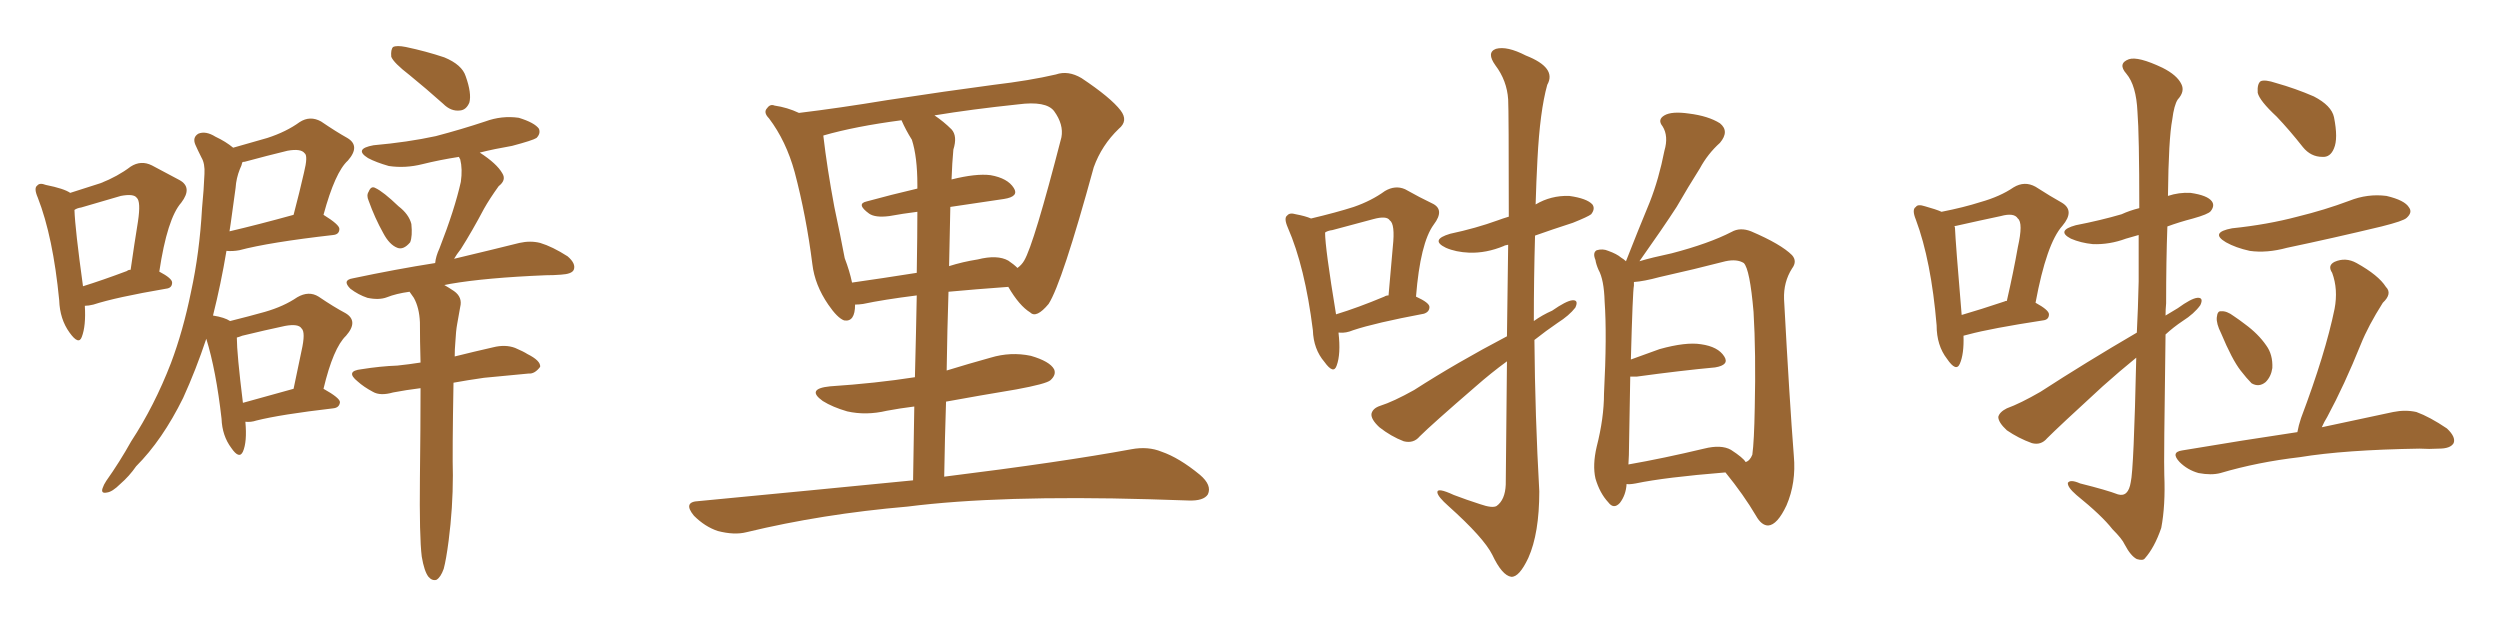 <svg xmlns="http://www.w3.org/2000/svg" xmlns:xlink="http://www.w3.org/1999/xlink" width="600" height="150"><path fill="#996633" padding="10" d="M20.36 73.39L20.36 73.39Q20.65 78.22 19.63 80.86L19.63 80.86Q18.90 82.91 16.70 79.83L16.70 79.83Q14.36 76.61 14.21 72.07L14.21 72.07Q12.74 56.84 9.08 47.46L9.08 47.46Q8.06 45.12 8.94 44.53L8.94 44.53Q9.52 43.80 10.99 44.38L10.99 44.38Q15.38 45.26 16.85 46.29L16.85 46.29Q20.95 44.97 24.17 43.95L24.17 43.95Q28.27 42.33 31.35 39.99L31.35 39.99Q33.84 38.38 36.47 39.70L36.47 39.70Q40.28 41.75 43.07 43.21L43.07 43.21Q46.29 44.97 43.51 48.63L43.51 48.63Q40.14 52.44 38.23 65.19L38.23 65.19Q41.31 66.80 41.31 67.82L41.31 67.82Q41.31 69.14 39.84 69.29L39.84 69.29Q27.83 71.34 22.41 73.10L22.41 73.10Q21.24 73.39 20.36 73.39ZM30.47 65.04L30.47 65.04Q30.76 64.75 31.35 64.75L31.35 64.75Q32.23 58.59 33.11 53.17L33.11 53.17Q33.84 48.34 32.81 47.46L32.81 47.46Q32.08 46.44 29.00 47.02L29.00 47.02Q24.46 48.34 19.48 49.80L19.48 49.80Q18.46 49.95 17.87 50.39L17.87 50.39Q18.02 54.93 19.92 68.70L19.92 68.70Q24.61 67.24 30.47 65.04ZM58.89 101.22L58.89 101.22Q59.33 106.05 58.30 108.40L58.30 108.40Q57.42 110.30 55.52 107.52L55.52 107.52Q53.32 104.59 53.17 100.49L53.17 100.49Q51.86 88.92 49.51 81.30L49.51 81.30Q47.02 88.77 43.95 95.51L43.95 95.51Q38.96 105.62 32.67 111.91L32.67 111.91Q31.05 114.26 28.86 116.16L28.86 116.16Q26.95 118.07 25.63 118.21L25.63 118.21Q24.17 118.51 24.61 117.19L24.61 117.19Q24.90 116.31 25.49 115.43L25.49 115.43Q28.71 110.89 31.49 105.91L31.49 105.91Q37.06 97.41 41.02 87.16L41.02 87.16Q43.95 79.39 45.85 70.02L45.85 70.02Q47.90 60.64 48.49 49.95L48.49 49.95Q48.93 45.41 49.07 41.75L49.07 41.75Q49.22 39.26 48.34 37.79L48.34 37.79Q47.46 36.04 46.88 34.72L46.88 34.72Q46.14 32.96 47.61 32.08L47.61 32.08Q49.37 31.35 51.71 32.81L51.71 32.81Q54.20 33.98 55.96 35.45L55.96 35.45Q60.50 34.13 64.16 33.11L64.16 33.11Q68.70 31.64 71.92 29.30L71.92 29.30Q74.41 27.69 77.05 29.15L77.05 29.15Q80.71 31.64 83.35 33.11L83.35 33.11Q86.57 35.01 83.50 38.53L83.50 38.53Q80.42 41.31 77.64 51.56L77.64 51.56Q81.45 53.91 81.45 54.93L81.45 54.93Q81.45 56.25 79.98 56.40L79.98 56.40Q64.60 58.15 57.42 60.06L57.42 60.06Q55.81 60.35 54.35 60.21L54.35 60.21Q53.03 68.12 51.12 75.73L51.12 75.73Q53.91 76.17 55.22 77.05L55.22 77.05Q59.91 75.88 63.57 74.85L63.57 74.85Q68.12 73.54 71.34 71.34L71.34 71.34Q74.12 69.73 76.46 71.19L76.46 71.19Q80.13 73.68 82.91 75.15L82.91 75.15Q86.13 77.05 83.06 80.57L83.06 80.57Q79.98 83.50 77.64 93.31L77.64 93.31Q81.59 95.51 81.59 96.53L81.59 96.53Q81.45 97.85 79.98 98.00L79.98 98.00Q67.38 99.46 61.52 100.93L61.52 100.93Q60.21 101.37 58.89 101.22ZM58.30 96.68L58.30 96.68Q63.72 95.21 70.46 93.31L70.46 93.31Q71.48 88.33 72.36 84.23L72.36 84.23Q73.39 79.69 72.36 78.81L72.36 78.81Q71.63 77.64 68.41 78.22L68.41 78.22Q63.57 79.25 58.15 80.57L58.15 80.57Q57.42 80.86 56.84 81.01L56.84 81.01Q56.84 84.81 58.30 96.68ZM55.37 53.61L55.37 53.61Q55.22 54.49 55.08 55.52L55.08 55.52Q61.96 53.91 70.46 51.56L70.46 51.56Q71.92 46.00 72.95 41.46L72.95 41.46Q73.97 37.35 73.10 36.77L73.10 36.77Q72.22 35.60 68.99 36.18L68.99 36.18Q64.16 37.35 58.74 38.82L58.74 38.82Q58.30 38.82 58.15 38.96L58.15 38.96Q58.01 39.70 57.57 40.58L57.57 40.58Q56.69 42.77 56.54 45.12L56.54 45.12Q55.96 49.22 55.37 53.61ZM98.29 18.02L98.29 18.02Q94.48 15.09 93.90 13.62L93.90 13.62Q93.75 11.87 94.34 11.28L94.34 11.28Q95.21 10.84 97.41 11.28L97.41 11.28Q102.25 12.30 106.64 13.77L106.64 13.77Q110.89 15.53 111.77 18.31L111.77 18.31Q113.23 22.41 112.65 24.61L112.65 24.61Q111.91 26.37 110.45 26.51L110.45 26.51Q108.25 26.81 106.35 24.90L106.35 24.90Q102.25 21.24 98.29 18.02ZM88.48 48.19L88.48 48.19Q87.89 46.88 88.48 46.00L88.48 46.00Q89.06 44.53 90.09 45.12L90.09 45.12Q91.99 46.00 95.65 49.51L95.65 49.51Q98.14 51.42 98.73 53.76L98.73 53.76Q99.02 56.69 98.44 58.15L98.44 58.15Q96.83 60.06 95.36 59.47L95.36 59.47Q93.46 58.74 91.99 55.96L91.99 55.96Q89.94 52.29 88.48 48.19ZM101.22 133.59L101.22 133.59L101.22 133.59Q100.63 128.91 100.78 114.70L100.78 114.70Q100.93 102.54 100.93 93.16L100.93 93.16Q97.41 93.60 94.34 94.19L94.34 94.19Q91.26 95.07 89.50 94.04L89.50 94.04Q87.30 92.87 85.84 91.55L85.84 91.55Q82.76 89.06 86.72 88.62L86.72 88.62Q91.26 87.89 95.36 87.74L95.36 87.74Q98.14 87.45 100.93 87.01L100.93 87.01Q100.78 81.74 100.78 77.34L100.78 77.34Q100.63 73.83 99.32 71.48L99.32 71.48Q98.73 70.61 98.29 70.02L98.29 70.02Q95.07 70.46 92.87 71.34L92.87 71.34Q90.97 72.07 88.18 71.48L88.18 71.48Q85.99 70.75 84.08 69.29L84.08 69.29Q82.03 67.24 84.67 66.80L84.67 66.80Q95.07 64.60 104.44 63.13L104.44 63.13Q104.59 61.52 105.47 59.62L105.47 59.62Q109.13 50.24 110.60 43.65L110.60 43.65Q111.04 40.58 110.45 38.23L110.45 38.23Q110.16 37.79 110.16 37.65L110.16 37.65Q105.47 38.38 101.37 39.40L101.37 39.40Q97.27 40.43 93.31 39.84L93.31 39.84Q90.23 38.96 88.33 37.94L88.33 37.94Q84.81 35.74 89.65 34.86L89.65 34.86Q97.85 34.13 104.59 32.67L104.59 32.67Q110.74 31.05 116.46 29.15L116.46 29.15Q120.41 27.69 124.51 28.27L124.51 28.27Q128.32 29.44 129.35 30.91L129.35 30.91Q129.79 32.08 128.76 33.11L128.76 33.11Q127.88 33.69 122.90 35.01L122.90 35.01Q118.65 35.74 115.14 36.62L115.14 36.62Q119.24 39.26 120.56 41.60L120.56 41.60Q121.58 43.21 119.68 44.68L119.68 44.68Q117.48 47.75 116.16 50.10L116.16 50.10Q113.38 55.37 110.60 59.77L110.60 59.77Q109.57 61.08 108.98 62.11L108.98 62.11Q118.80 59.77 124.66 58.30L124.66 58.30Q127.29 57.71 129.64 58.30L129.64 58.30Q132.57 59.18 136.23 61.52L136.23 61.52Q138.28 63.28 137.70 64.75L137.70 64.75Q137.26 65.77 134.62 65.92L134.62 65.92Q132.86 66.06 130.96 66.06L130.96 66.06Q116.60 66.65 108.11 68.12L108.11 68.12Q107.23 68.26 106.64 68.41L106.64 68.41Q107.67 68.99 108.98 69.87L108.98 69.87Q111.04 71.34 110.45 73.68L110.45 73.68Q110.16 75.44 109.72 77.78L109.72 77.78Q109.42 79.39 109.28 82.18L109.28 82.18Q109.13 83.79 109.13 85.55L109.13 85.55Q113.82 84.38 118.36 83.35L118.36 83.35Q121.29 82.62 123.63 83.50L123.63 83.50Q125.68 84.38 126.56 84.96L126.56 84.96Q129.79 86.57 129.64 88.04L129.64 88.04Q128.32 89.79 126.86 89.65L126.86 89.65Q122.02 90.09 116.16 90.67L116.16 90.67Q112.06 91.26 108.84 91.85L108.84 91.85Q108.54 108.84 108.69 114.11L108.69 114.11Q108.69 121.88 107.67 129.79L107.67 129.79Q107.08 134.33 106.49 136.52L106.49 136.52Q105.76 138.57 104.74 139.16L104.74 139.16Q103.71 139.45 102.83 138.43L102.83 138.43Q101.81 137.11 101.22 133.59ZM219.14 115.28L219.14 115.28Q219.29 105.62 219.43 97.56L219.43 97.56Q215.92 98.00 212.84 98.58L212.84 98.58Q207.86 99.76 203.32 98.73L203.32 98.73Q199.80 97.71 197.46 96.24L197.46 96.24Q193.36 93.31 199.22 92.72L199.22 92.72Q210.21 91.99 219.58 90.53L219.58 90.53Q219.87 79.25 220.02 70.90L220.02 70.90Q211.96 71.92 207.13 72.95L207.13 72.95Q206.10 73.10 205.22 73.10L205.22 73.10Q205.22 77.34 202.59 76.90L202.59 76.90Q200.98 76.32 198.78 73.10L198.78 73.10Q195.56 68.41 194.97 63.43L194.97 63.43Q193.51 51.86 190.72 41.31L190.72 41.31Q188.67 33.84 184.57 28.42L184.57 28.42Q183.11 26.95 184.13 25.93L184.13 25.93Q184.86 24.90 185.89 25.34L185.89 25.34Q188.96 25.78 191.75 27.10L191.75 27.10Q201.42 25.93 212.99 24.02L212.99 24.02Q227.34 21.83 238.48 20.36L238.48 20.36Q247.12 19.34 253.42 17.87L253.42 17.87Q256.35 16.85 259.57 18.75L259.57 18.75Q266.60 23.44 268.95 26.51L268.95 26.51Q270.85 29.00 268.51 30.91L268.51 30.91Q264.40 34.86 262.50 40.14L262.50 40.14L262.50 40.14Q254.88 67.97 251.66 72.95L251.66 72.95Q248.73 76.46 247.27 75L247.27 75Q244.63 73.39 241.99 68.85L241.99 68.85Q233.94 69.43 227.64 70.02L227.64 70.02Q227.34 79.10 227.20 88.92L227.20 88.92Q232.47 87.30 237.74 85.84L237.74 85.84Q242.58 84.38 247.41 85.40L247.41 85.40Q251.95 86.72 252.98 88.62L252.98 88.62Q253.56 89.94 252.10 91.26L252.10 91.26Q251.07 92.14 243.90 93.46L243.90 93.46Q235.11 94.92 227.05 96.39L227.05 96.39Q226.76 105.03 226.61 114.40L226.61 114.40Q254.88 110.89 271.58 107.81L271.58 107.81Q275.54 107.08 278.76 108.40L278.76 108.40Q283.01 109.86 287.99 113.96L287.99 113.96Q290.92 116.46 289.89 118.65L289.89 118.65Q288.87 120.26 285.21 120.12L285.21 120.12Q280.81 119.97 275.83 119.82L275.83 119.82Q239.79 118.80 217.82 121.58L217.82 121.58Q197.31 123.34 179.15 127.73L179.15 127.73Q176.22 128.47 172.27 127.44L172.27 127.44Q169.19 126.42 166.55 123.78L166.55 123.78Q163.77 120.41 167.72 120.26L167.72 120.26Q195.26 117.63 219.14 115.28ZM208.01 48.34L208.01 48.34Q213.87 46.73 220.17 45.26L220.17 45.26Q220.17 44.53 220.17 44.38L220.17 44.38Q220.17 37.65 218.85 33.54L218.85 33.54Q217.38 31.20 216.36 28.86L216.36 28.86Q205.22 30.32 197.61 32.52L197.61 32.52Q197.61 32.52 197.61 32.67L197.61 32.67Q198.49 40.28 200.24 49.66L200.24 49.66Q201.71 56.54 202.73 61.96L202.73 61.96Q203.91 65.04 204.49 67.82L204.49 67.82Q211.67 66.80 220.02 65.48L220.02 65.48Q220.17 56.10 220.17 50.83L220.17 50.83Q216.65 51.27 213.43 51.86L213.43 51.86Q210.06 52.29 208.59 51.27L208.59 51.27Q205.37 48.93 208.01 48.34ZM240.97 47.75L240.97 47.75L240.97 47.75Q234.81 48.63 228.08 49.66L228.08 49.66Q227.93 56.40 227.78 63.87L227.78 63.87Q231.01 62.84 234.67 62.26L234.67 62.26Q239.36 61.08 241.99 62.55L241.99 62.55Q243.31 63.43 244.19 64.31L244.19 64.31Q245.21 63.57 245.80 62.55L245.80 62.55Q248.14 58.59 254.74 32.96L254.74 32.96Q255.32 29.88 252.98 26.66L252.98 26.66Q251.07 24.17 244.34 25.05L244.34 25.05Q233.20 26.22 224.27 27.69L224.27 27.69Q226.46 29.15 228.37 31.05L228.37 31.05Q229.83 32.67 228.81 35.89L228.81 35.89Q228.52 38.96 228.37 43.07L228.37 43.07Q234.23 41.60 237.74 42.04L237.74 42.04Q241.85 42.77 243.31 45.12L243.31 45.12Q244.63 47.17 240.97 47.75ZM321.24 79.83L321.24 79.83Q321.83 84.96 320.80 87.74L320.80 87.74Q320.07 89.94 317.87 86.87L317.87 86.87Q315.23 83.79 315.09 79.25L315.09 79.25Q313.18 64.01 309.08 54.64L309.08 54.64Q308.06 52.29 308.94 51.71L308.94 51.71Q309.52 50.98 310.99 51.42L310.99 51.42Q313.33 51.86 314.65 52.44L314.65 52.44Q320.80 50.98 324.90 49.66L324.90 49.66Q329.15 48.19 332.37 45.85L332.37 45.85Q334.86 44.38 337.21 45.41L337.21 45.41Q340.87 47.46 343.65 48.78L343.65 48.78Q346.88 50.24 344.09 53.91L344.09 53.91Q340.87 58.30 339.84 71.19L339.84 71.19Q343.07 72.66 343.07 73.68L343.07 73.68Q343.07 74.85 341.75 75.29L341.75 75.29Q330.03 77.49 324.76 79.25L324.76 79.25Q323.00 79.98 321.53 79.83L321.53 79.83Q321.39 79.83 321.24 79.83ZM332.23 71.19L332.23 71.19Q332.67 70.90 333.25 70.90L333.25 70.90Q333.84 64.60 334.28 59.18L334.28 59.18Q334.86 53.76 333.54 52.88L333.54 52.88Q332.81 51.71 329.59 52.59L329.59 52.59Q325.20 53.76 319.78 55.22L319.78 55.22Q318.60 55.37 318.02 55.81L318.02 55.81Q318.02 59.47 320.65 75.44L320.65 75.44Q325.93 73.83 332.23 71.19ZM361.67 80.71L361.67 80.71Q361.82 68.12 361.96 58.74L361.96 58.74Q361.08 58.89 360.94 59.03L360.94 59.03Q356.69 60.79 352.59 60.64L352.59 60.64Q349.37 60.50 347.02 59.47L347.02 59.47Q343.07 57.57 348.05 56.10L348.05 56.10Q354.20 54.79 359.47 52.88L359.47 52.88Q360.64 52.44 362.11 52.00L362.11 52.00Q362.11 26.66 361.96 23.88L361.96 23.88Q361.67 19.34 358.89 15.67L358.89 15.67Q356.69 12.60 359.03 11.72L359.03 11.72Q361.67 10.99 366.21 13.33L366.21 13.33Q373.68 16.26 371.34 20.36L371.34 20.36Q369.58 26.66 368.99 38.23L368.99 38.23Q368.70 43.65 368.55 49.07L368.55 49.07Q372.22 46.88 376.61 47.02L376.61 47.02Q380.86 47.61 382.18 49.07L382.18 49.07Q382.91 50.10 381.88 51.42L381.88 51.42Q381.15 52.00 377.49 53.47L377.49 53.47Q372.51 55.08 368.41 56.54L368.41 56.54Q368.12 66.80 368.12 77.05L368.12 77.05Q370.17 75.59 372.51 74.56L372.51 74.56Q375.88 72.22 377.34 72.07L377.34 72.07Q378.96 71.92 378.08 73.83L378.08 73.83Q376.61 75.73 373.83 77.49L373.83 77.49Q371.04 79.39 368.26 81.59L368.26 81.59Q368.41 99.76 369.43 117.92L369.43 117.92Q369.43 128.03 366.80 133.89L366.80 133.89Q364.60 138.57 362.70 138.43L362.70 138.43Q360.50 138.13 358.15 133.15L358.15 133.15Q356.10 129.05 347.61 121.44L347.61 121.44Q345.12 119.24 344.97 118.21L344.97 118.21Q344.82 116.89 348.93 118.80L348.93 118.80Q352.00 119.97 355.22 121.00L355.22 121.00Q358.15 122.02 359.18 121.44L359.18 121.44Q361.23 119.97 361.38 116.31L361.38 116.31Q361.52 99.90 361.67 86.72L361.67 86.72Q357.86 89.50 354.20 92.72L354.20 92.72Q343.51 101.95 340.72 104.74L340.72 104.74Q339.26 106.49 336.91 105.91L336.91 105.91Q333.84 104.74 331.05 102.54L331.05 102.54Q329.00 100.63 329.15 99.32L329.15 99.32Q329.44 98.00 331.20 97.41L331.20 97.41Q334.42 96.39 339.40 93.60L339.40 93.60Q349.66 87.01 361.67 80.71ZM390.38 116.16L390.38 116.16Q390.23 118.80 388.77 120.70L388.77 120.70Q387.30 122.31 385.99 120.56L385.99 120.56Q383.94 118.36 382.91 114.84L382.91 114.84Q382.18 111.62 383.20 107.23L383.20 107.23Q384.96 100.34 384.96 94.48L384.96 94.48Q385.69 80.42 385.11 72.36L385.11 72.36Q384.96 67.09 383.64 64.75L383.64 64.75Q383.06 63.43 382.91 62.40L382.91 62.40Q382.18 60.64 383.20 60.06L383.20 60.06Q384.67 59.62 385.99 60.21L385.99 60.21Q388.04 60.94 389.06 61.82L389.06 61.82Q389.79 62.26 390.23 62.70L390.23 62.70Q393.16 55.22 395.95 48.49L395.95 48.49Q398.14 42.92 399.46 36.18L399.46 36.18Q400.49 32.67 399.02 30.32L399.02 30.32Q397.71 28.71 399.46 27.69L399.46 27.69Q401.22 26.66 405.32 27.25L405.32 27.25Q410.01 27.83 412.79 29.59L412.79 29.59Q415.14 31.49 412.79 34.28L412.79 34.28Q409.86 36.91 407.96 40.43L407.96 40.43Q405.18 44.82 402.39 49.66L402.39 49.66Q399.17 54.64 393.46 62.70L393.46 62.70Q396.39 61.82 401.22 60.79L401.22 60.79Q410.16 58.45 415.58 55.66L415.58 55.66Q417.63 54.49 420.26 55.52L420.26 55.52Q427.44 58.59 430.08 61.23L430.08 61.23Q431.40 62.70 430.08 64.45L430.08 64.45Q428.03 67.68 428.17 71.78L428.17 71.78Q429.49 96.24 430.52 109.42L430.52 109.42Q431.10 115.87 428.76 121.29L428.76 121.29Q426.56 125.98 424.37 126.12L424.37 126.12Q422.75 126.12 421.44 123.78L421.44 123.78Q418.51 118.80 414.11 113.38L414.11 113.38Q399.61 114.55 392.58 116.02L392.58 116.02Q390.97 116.31 390.38 116.16ZM415.43 107.96L415.43 107.96L415.43 107.96Q418.36 109.86 418.95 110.89L418.95 110.89Q419.97 110.60 420.56 109.13L420.56 109.13Q421.00 105.91 421.14 97.85L421.14 97.85Q421.44 84.67 420.85 74.85L420.85 74.85Q419.97 64.60 418.51 63.13L418.51 63.13Q416.89 62.11 414.11 62.70L414.11 62.70Q406.79 64.60 398.29 66.50L398.29 66.50Q394.48 67.53 392.14 67.68L392.14 67.68Q392.14 67.97 392.14 68.55L392.14 68.55Q391.85 69.87 391.41 86.28L391.41 86.28Q394.63 85.11 398.29 83.79L398.29 83.79Q404.59 82.03 408.25 82.62L408.25 82.62Q412.35 83.20 413.82 85.55L413.82 85.55Q415.14 87.60 411.62 88.18L411.62 88.18Q403.56 88.92 392.87 90.38L392.87 90.38Q391.85 90.38 391.26 90.38L391.26 90.38Q391.11 97.41 390.97 106.79L390.97 106.79Q390.97 109.28 390.82 111.47L390.82 111.47Q399.17 110.01 408.98 107.67L408.98 107.67Q413.09 106.64 415.43 107.96ZM471.24 80.57L471.24 80.57Q471.39 84.96 470.36 87.30L470.36 87.30Q469.48 89.36 467.29 86.13L467.29 86.13Q464.79 82.91 464.79 78.08L464.79 78.08Q463.48 62.55 459.81 52.73L459.81 52.73Q458.79 50.24 459.81 49.66L459.81 49.66Q460.25 48.93 462.01 49.51L462.01 49.51Q464.65 50.24 465.97 50.83L465.97 50.83Q471.24 49.80 475.34 48.49L475.34 48.49Q480.03 47.17 483.25 44.97L483.25 44.97Q485.89 43.36 488.53 44.82L488.53 44.82Q492.19 47.17 494.82 48.63L494.82 48.63Q498.05 50.54 494.97 54.20L494.97 54.20Q491.16 58.45 488.53 72.66L488.53 72.66Q491.75 74.41 491.75 75.44L491.75 75.44Q491.75 76.76 490.28 76.90L490.28 76.90Q477.83 78.81 472.41 80.27L472.41 80.27Q471.68 80.42 471.24 80.57ZM481.05 72.36L481.05 72.36Q481.20 72.22 481.64 72.22L481.64 72.22Q483.25 65.19 484.28 59.33L484.28 59.33Q485.60 53.47 484.28 52.44L484.28 52.44Q483.40 50.98 480.18 51.86L480.18 51.86Q475.34 52.88 469.48 54.20L469.48 54.20Q469.19 54.20 469.04 54.35L469.04 54.35Q469.19 54.49 469.19 54.64L469.19 54.64Q469.34 58.30 470.80 75.59L470.80 75.59Q475.34 74.27 481.05 72.36ZM512.84 79.83L512.84 79.83Q513.13 74.12 513.28 67.53L513.28 67.53Q513.28 61.38 513.28 56.40L513.28 56.40Q511.67 56.84 510.21 57.28L510.21 57.28Q506.25 58.74 502.29 58.59L502.29 58.59Q499.37 58.30 497.02 57.28L497.02 57.28Q493.36 55.37 498.19 54.05L498.19 54.05Q504.20 52.88 509.18 51.42L509.18 51.42Q511.08 50.54 513.43 49.95L513.43 49.95Q513.43 32.23 512.99 26.81L512.99 26.81Q512.70 20.51 510.35 17.72L510.35 17.72Q508.15 15.23 510.94 14.21L510.94 14.21Q513.13 13.48 518.99 16.26L518.99 16.26Q522.51 18.02 523.54 20.21L523.54 20.21Q524.41 21.97 522.66 23.88L522.66 23.88Q521.78 25.20 521.34 28.71L521.34 28.71Q520.46 33.25 520.31 47.02L520.31 47.02Q522.95 46.14 525.73 46.29L525.73 46.29Q529.83 46.88 530.86 48.34L530.86 48.34Q531.59 49.37 530.57 50.68L530.57 50.68Q529.98 51.42 526.32 52.44L526.32 52.44Q522.95 53.32 520.17 54.35L520.17 54.35Q519.87 62.55 519.87 72.80L519.87 72.80Q519.73 74.27 519.73 75.73L519.73 75.73Q521.19 74.85 522.66 73.97L522.66 73.97Q525.88 71.63 527.34 71.48L527.34 71.48Q528.96 71.34 528.08 73.24L528.08 73.24Q526.61 75.29 523.83 77.05L523.83 77.05Q521.63 78.52 519.73 80.27L519.73 80.27Q519.29 111.18 519.43 113.96L519.43 113.96Q519.73 121.29 518.70 126.71L518.70 126.71Q517.09 131.40 514.75 134.03L514.75 134.03Q514.31 134.62 512.84 134.18L512.84 134.18Q511.38 133.45 509.91 130.66L509.91 130.66Q509.33 129.35 506.98 127.00L506.98 127.00Q504.49 123.78 498.34 118.80L498.34 118.80Q496.14 116.89 496.29 115.87L496.29 115.87Q496.88 114.99 499.22 116.02L499.22 116.02Q505.66 117.63 508.30 118.65L508.30 118.65Q510.79 119.38 511.38 115.72L511.38 115.72Q512.11 112.65 512.70 85.84L512.70 85.84Q508.74 89.06 504.64 92.72L504.64 92.72Q494.09 102.39 491.31 105.18L491.31 105.18Q489.84 106.93 487.65 106.35L487.65 106.35Q484.42 105.18 481.64 103.27L481.64 103.27Q479.59 101.37 479.59 100.05L479.59 100.05Q479.88 98.88 481.64 98.00L481.64 98.00Q484.86 96.83 489.70 94.04L489.70 94.04Q500.54 87.01 512.84 79.83ZM546.39 27.98L546.39 27.98Q542.29 24.17 541.85 22.27L541.85 22.27Q541.70 20.07 542.58 19.48L542.58 19.48Q543.60 19.04 546.24 19.92L546.24 19.92Q550.93 21.24 555.32 23.14L555.32 23.14Q559.57 25.34 560.16 28.13L560.16 28.13Q561.18 33.25 560.16 35.60L560.16 35.60Q559.28 37.79 557.37 37.65L557.37 37.65Q554.59 37.65 552.69 35.30L552.69 35.30Q549.46 31.20 546.39 27.98ZM535.69 54.79L535.69 54.79Q544.19 53.91 551.37 52.00L551.37 52.00Q557.96 50.39 563.82 48.19L563.82 48.19Q568.21 46.44 572.75 47.02L572.75 47.02Q577.15 48.05 578.17 49.80L578.17 49.80Q579.05 50.98 577.59 52.29L577.59 52.29Q576.86 53.03 571.58 54.35L571.58 54.35Q560.01 57.13 548.88 59.47L548.88 59.47Q544.04 60.79 539.94 60.21L539.94 60.21Q536.57 59.47 534.23 58.15L534.23 58.15Q530.27 55.81 535.69 54.79ZM533.06 79.98L533.06 79.98Q531.88 77.64 532.03 76.17L532.03 76.17Q532.18 74.56 533.06 74.71L533.06 74.71Q534.38 74.56 536.13 75.88L536.13 75.88Q537.45 76.76 538.77 77.78L538.77 77.78Q541.99 80.13 543.90 82.91L543.90 82.91Q545.51 85.11 545.36 88.33L545.36 88.33Q545.07 90.38 543.75 91.70L543.75 91.70Q542.14 93.02 540.38 91.99L540.38 91.99Q539.21 90.82 537.74 88.92L537.74 88.92Q535.69 86.28 533.06 79.98ZM551.37 103.71L551.37 103.71L551.37 103.71Q551.66 102.10 552.25 100.34L552.25 100.34Q558.11 84.81 560.30 74.12L560.30 74.12Q561.18 69.43 559.72 65.48L559.72 65.48Q558.54 63.72 560.30 62.84L560.30 62.84Q562.94 61.67 565.58 63.13L565.58 63.13Q570.85 66.06 572.61 68.85L572.61 68.85Q574.22 70.46 571.88 72.66L571.88 72.66Q568.36 78.22 566.60 82.62L566.60 82.62Q562.65 92.43 558.54 100.05L558.54 100.05Q557.81 101.22 557.23 102.54L557.23 102.54Q567.63 100.34 574.37 98.88L574.37 98.88Q577.29 98.29 579.93 98.88L579.93 98.88Q583.15 100.05 587.26 102.83L587.26 102.83Q589.45 104.88 588.87 106.35L588.87 106.35Q588.13 107.67 585.35 107.67L585.35 107.67Q583.01 107.81 580.66 107.67L580.66 107.67Q562.65 107.96 551.95 109.72L551.95 109.72Q541.85 110.89 532.91 113.53L532.91 113.53Q530.71 114.11 527.64 113.53L527.64 113.53Q525 112.79 523.10 110.89L523.10 110.89Q520.90 108.54 523.68 108.11L523.68 108.11Q538.48 105.62 551.37 103.71Z"/></svg>